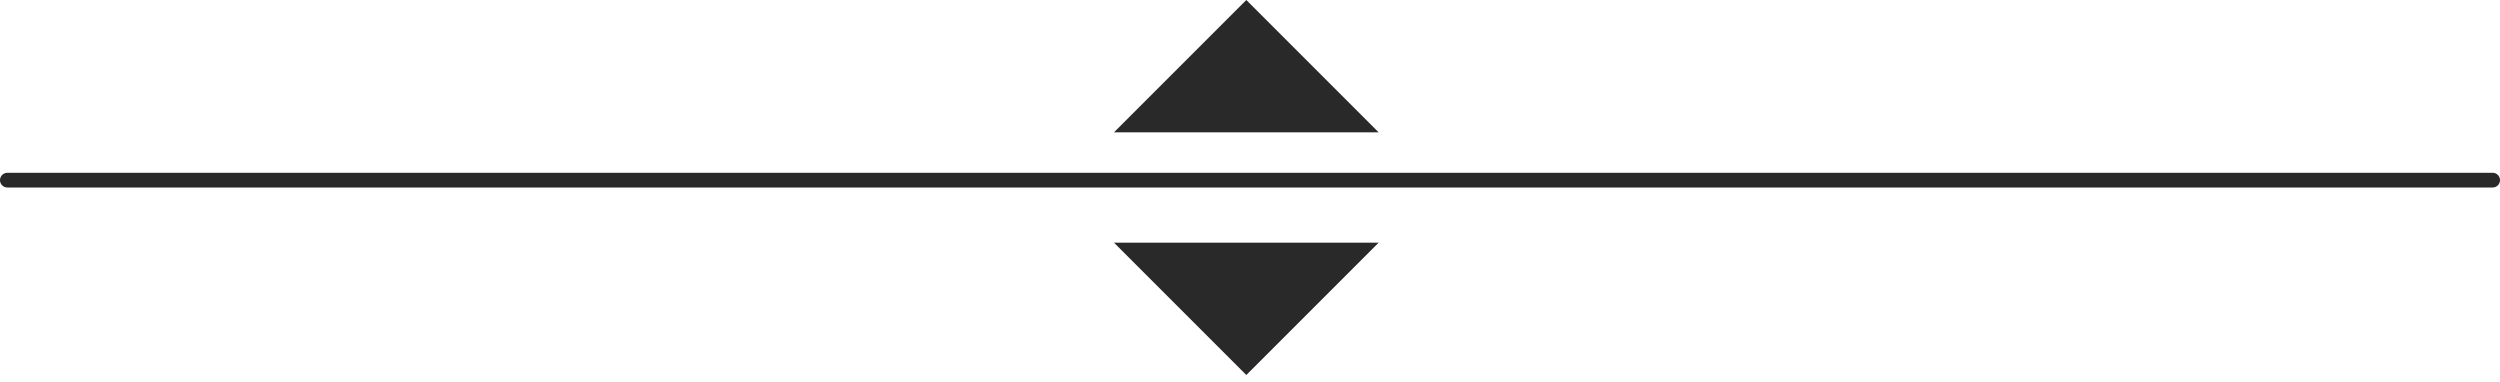 <svg width="170" height="26" viewBox="0 0 170 26" fill="none" xmlns="http://www.w3.org/2000/svg">
<line x1="0.5" y1="12.25" x2="169.5" y2="12.25" stroke="#292929" stroke-linecap="round"/>
<path d="M75.75 9L84.75 0L93.75 9L84.75 9L75.75 9Z" fill="#292929"/>
<path d="M75.75 16.5L84.75 25.5L93.75 16.5H84.75L75.75 16.5Z" fill="#292929"/>
</svg>
